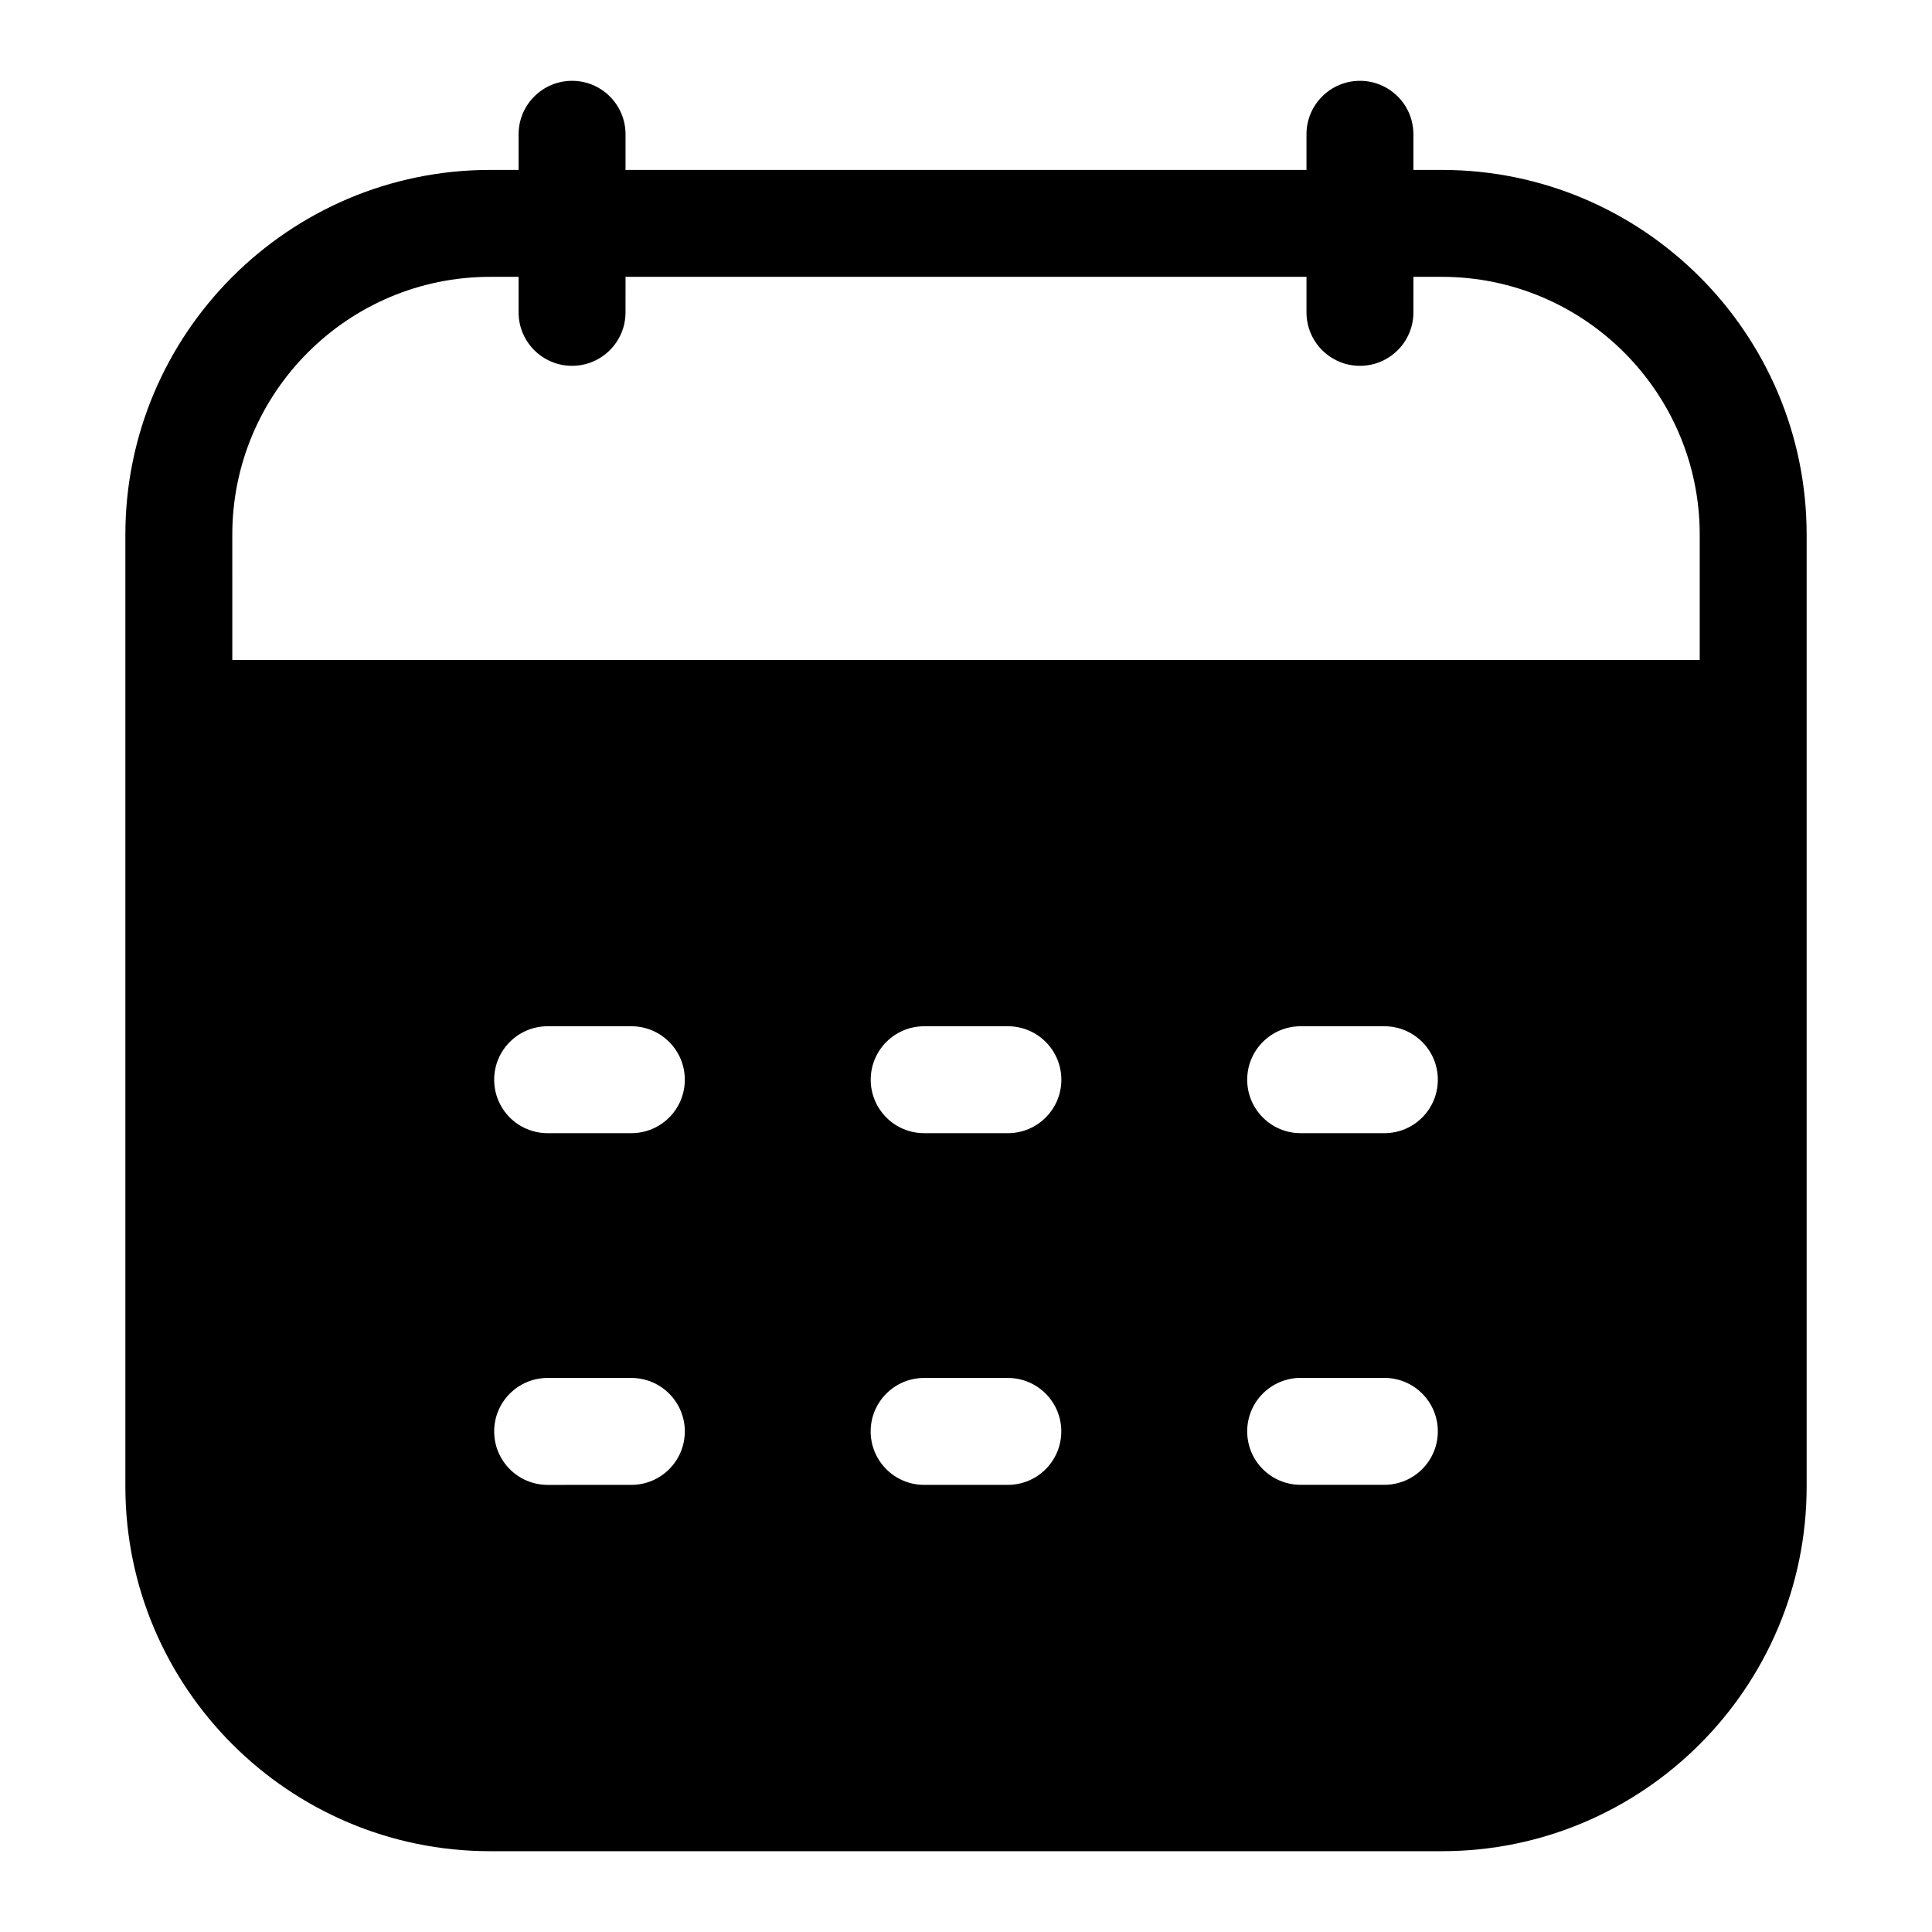 <?xml version="1.0" encoding="UTF-8"?>
<!-- Uploaded to: SVG Repo, www.svgrepo.com, Generator: SVG Repo Mixer Tools -->
<svg fill="#000000" width="800px" height="800px" version="1.1" viewBox="144 144 512 512" xmlns="http://www.w3.org/2000/svg">
 <path d="m526.11 189.03h-7.543v-9.445c0-7.824-6.344-14.168-14.168-14.168-7.824 0-14.168 6.344-14.168 14.168v9.445h-180.46v-9.445c0-7.824-6.344-14.168-14.168-14.168-7.824 0-14.168 6.344-14.168 14.168v9.445h-7.543c-53.309 0-96.668 43.359-96.668 96.668v252.22c0 53.309 43.359 96.668 96.668 96.668h252.22c53.309 0 96.668-43.359 96.668-96.668v-252.22c0-53.309-43.359-96.668-96.668-96.668zm-236.98 320.14h22.184c7.824 0 14.168 6.344 14.168 14.168 0 7.824-6.344 14.168-14.168 14.168l-22.184 0.004c-7.824 0-14.168-6.344-14.168-14.168 0-7.828 6.328-14.172 14.168-14.172zm-14.168-79.035c0-7.824 6.344-14.168 14.168-14.168h22.184c7.824 0 14.168 6.344 14.168 14.168 0 7.824-6.344 14.168-14.168 14.168h-22.184c-7.84 0-14.168-6.344-14.168-14.168zm113.94 79.035h22.184c7.824 0 14.168 6.344 14.168 14.168 0 7.824-6.344 14.168-14.168 14.168h-22.184c-7.824 0-14.168-6.344-14.168-14.168 0-7.824 6.344-14.168 14.168-14.168zm-14.152-79.035c0-7.824 6.344-14.168 14.168-14.168h22.184c7.824 0 14.168 6.344 14.168 14.168 0 7.824-6.344 14.168-14.168 14.168h-22.184c-7.84 0-14.168-6.344-14.168-14.168zm99.77 93.188c0-7.824 6.344-14.168 14.168-14.168h22.184c7.824 0 14.168 6.344 14.168 14.168 0 7.824-6.344 14.168-14.168 14.168h-22.184c-7.824 0.004-14.168-6.324-14.168-14.168zm36.352-79.02h-22.184c-7.824 0-14.168-6.344-14.168-14.168 0-7.824 6.344-14.168 14.168-14.168h22.184c7.824 0 14.168 6.344 14.168 14.168 0.004 7.824-6.328 14.168-14.168 14.168zm-305.31-158.61c0-37.676 30.652-68.328 68.328-68.328h7.543v9.414c0 7.824 6.344 14.168 14.168 14.168 7.824 0 14.168-6.344 14.168-14.168l0.004-9.414h180.46v9.414c0 7.824 6.344 14.168 14.168 14.168s14.168-6.344 14.168-14.168l0.004-9.414h7.543c37.676 0 68.328 30.652 68.328 68.328v33.219l-388.88 0.004z"/>
</svg>